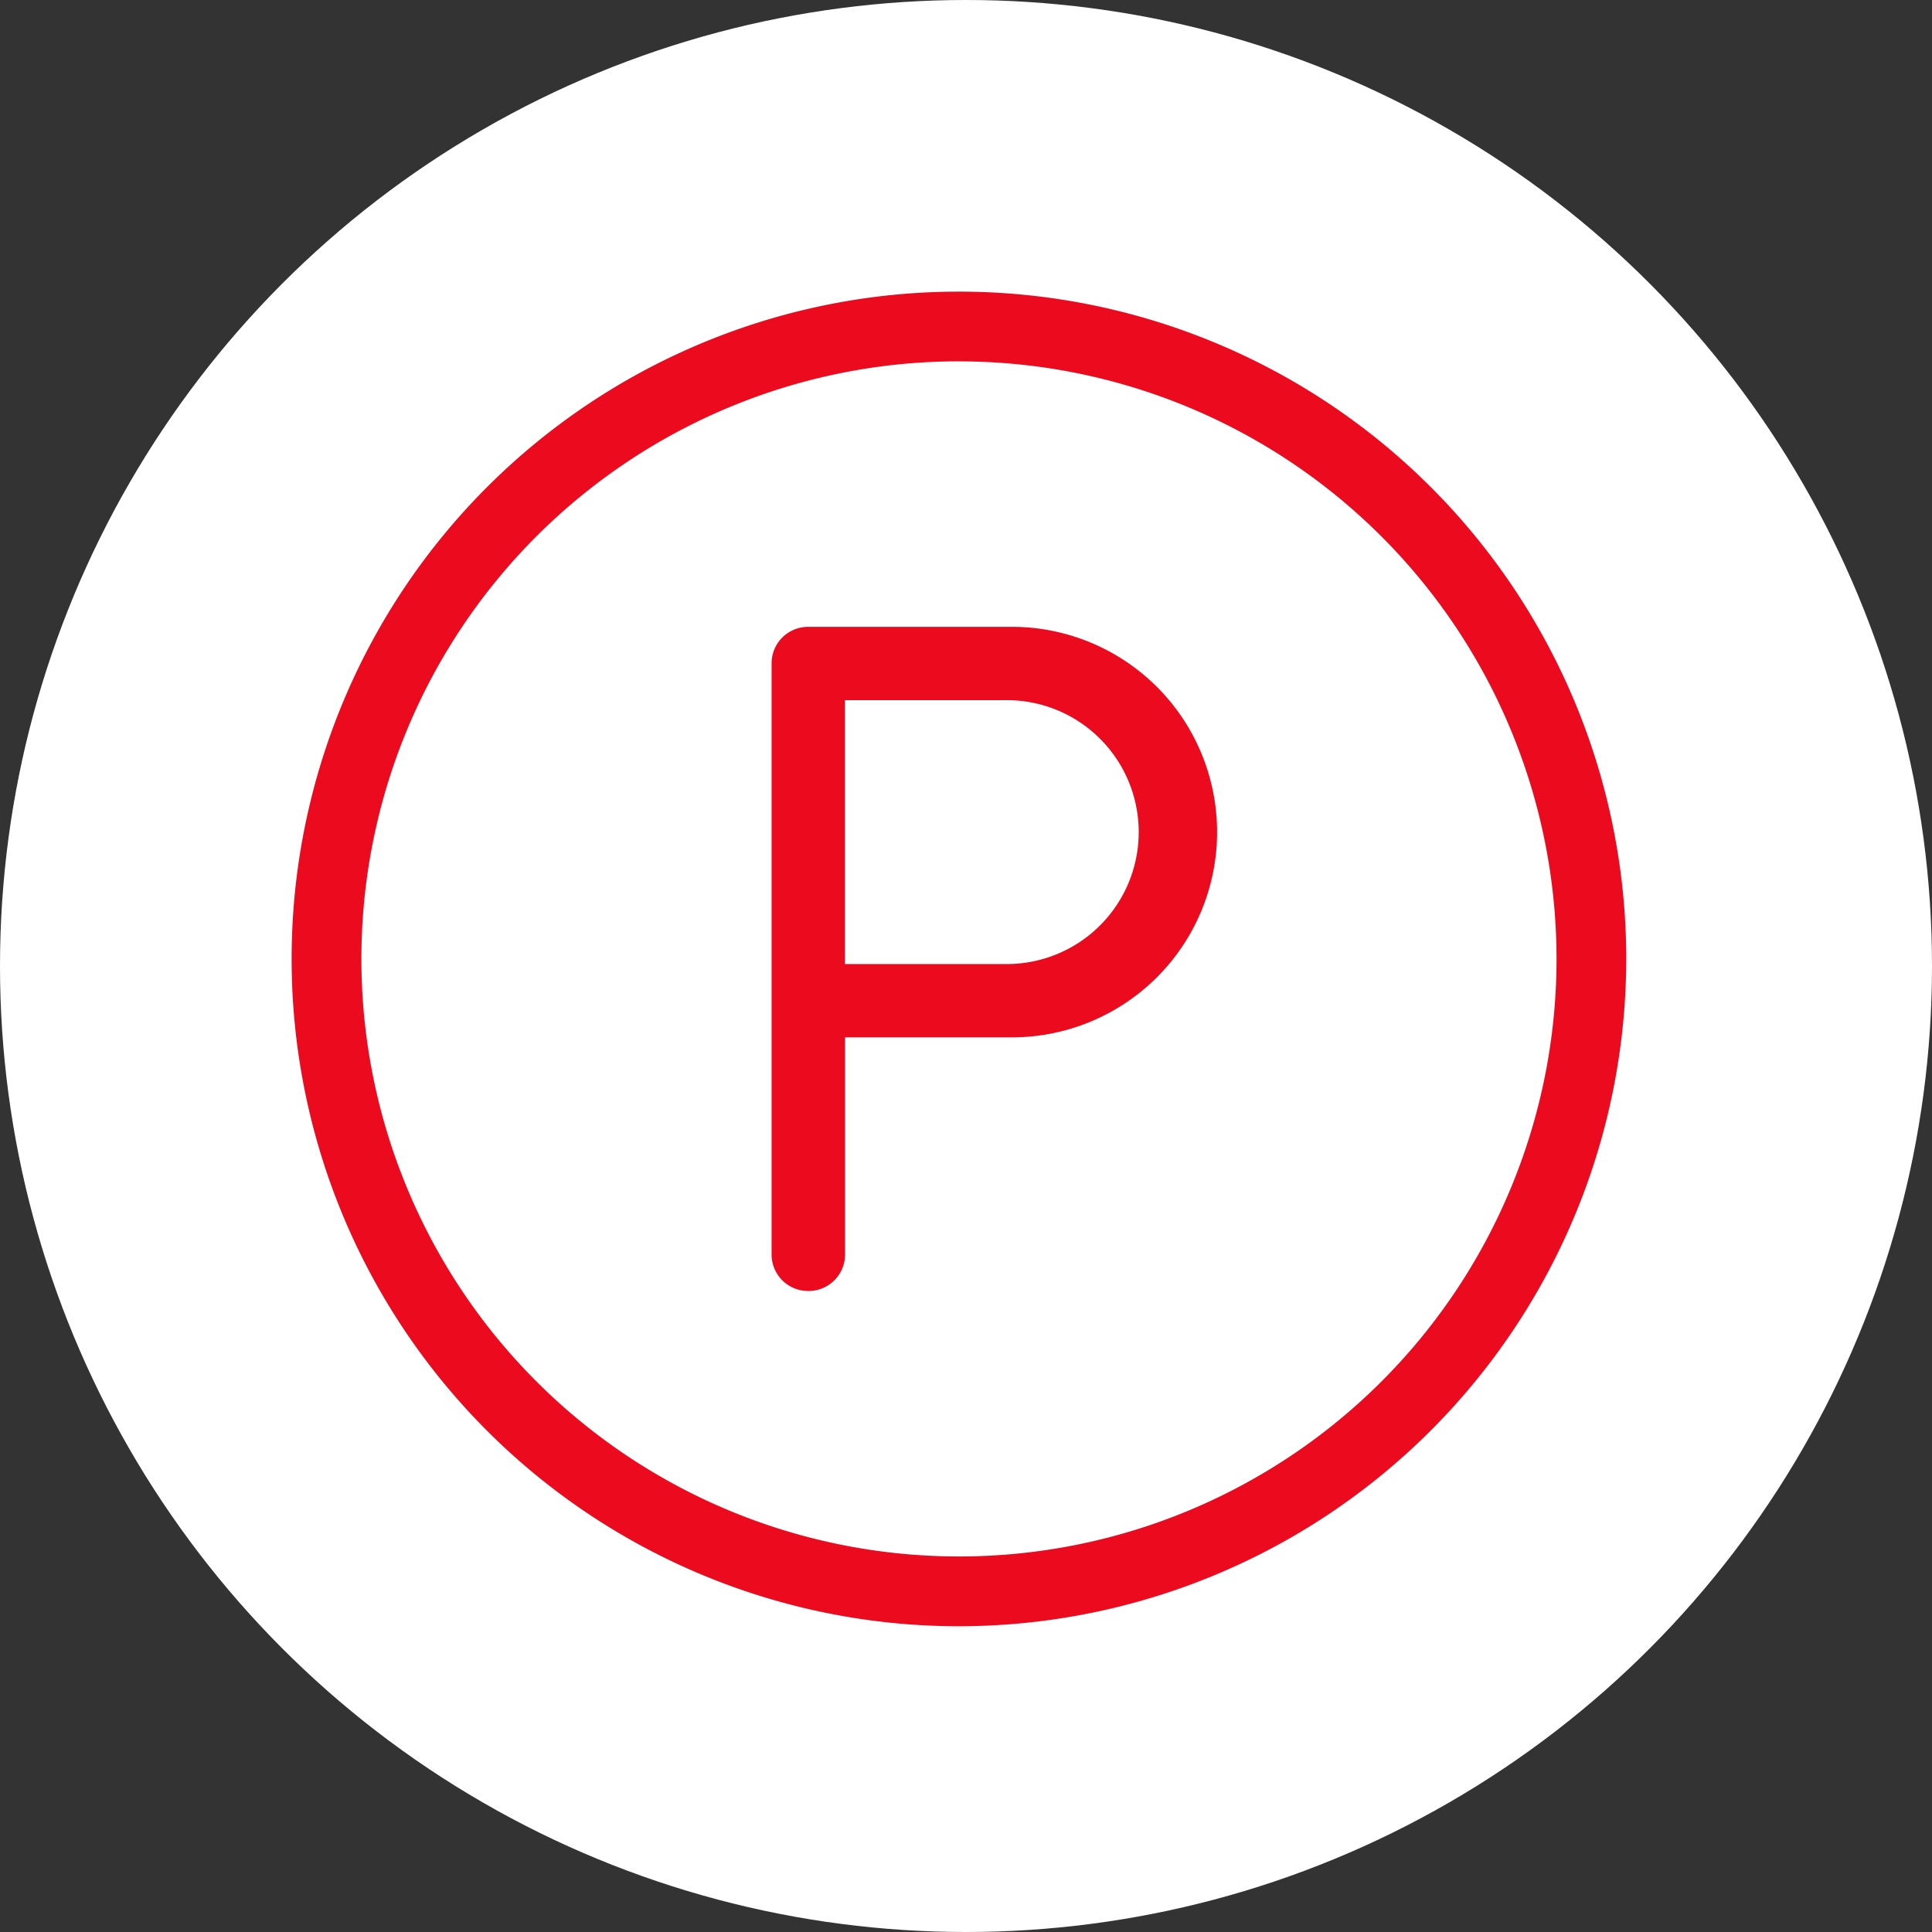 <svg id="コンポーネント_67_7" data-name="コンポーネント 67 – 7" xmlns="http://www.w3.org/2000/svg" width="53" height="53" viewBox="0 0 53 53">
  <rect x="0" y="0" width="53" height="53" fill="#333333" stroke="none"/>
  <circle id="楕円形_306" data-name="楕円形 306" cx="26.5" cy="26.5" r="26.5" fill="#fff"/>
  <g id="レイヤー_1" data-name="レイヤー 1" transform="translate(8 8)">
    <g id="グループ_33203" data-name="グループ 33203">
      <path id="パス_12267" data-name="パス 12267" d="M8.055,23.259A1,1,0,0,1,7.05,22.254V6.045A1,1,0,0,1,8.055,5.04h5.51a5.631,5.631,0,1,1,0,11.261h-4.5v5.952A1,1,0,0,1,8.055,23.259ZM9.061,14.29h4.5a3.62,3.62,0,0,0,0-7.239h-4.5v7.26Z" transform="translate(6.117 4.156)" fill="#eb0a1e"/>
      <path id="パス_12268" data-name="パス 12268" d="M18.306,36.612A18.306,18.306,0,1,1,36.612,18.306,18.319,18.319,0,0,1,18.306,36.612Zm0-34.7A16.393,16.393,0,1,0,34.7,18.306,16.4,16.4,0,0,0,18.306,1.913Z" fill="#eb0a1e"/>
    </g>
  </g>
</svg>
